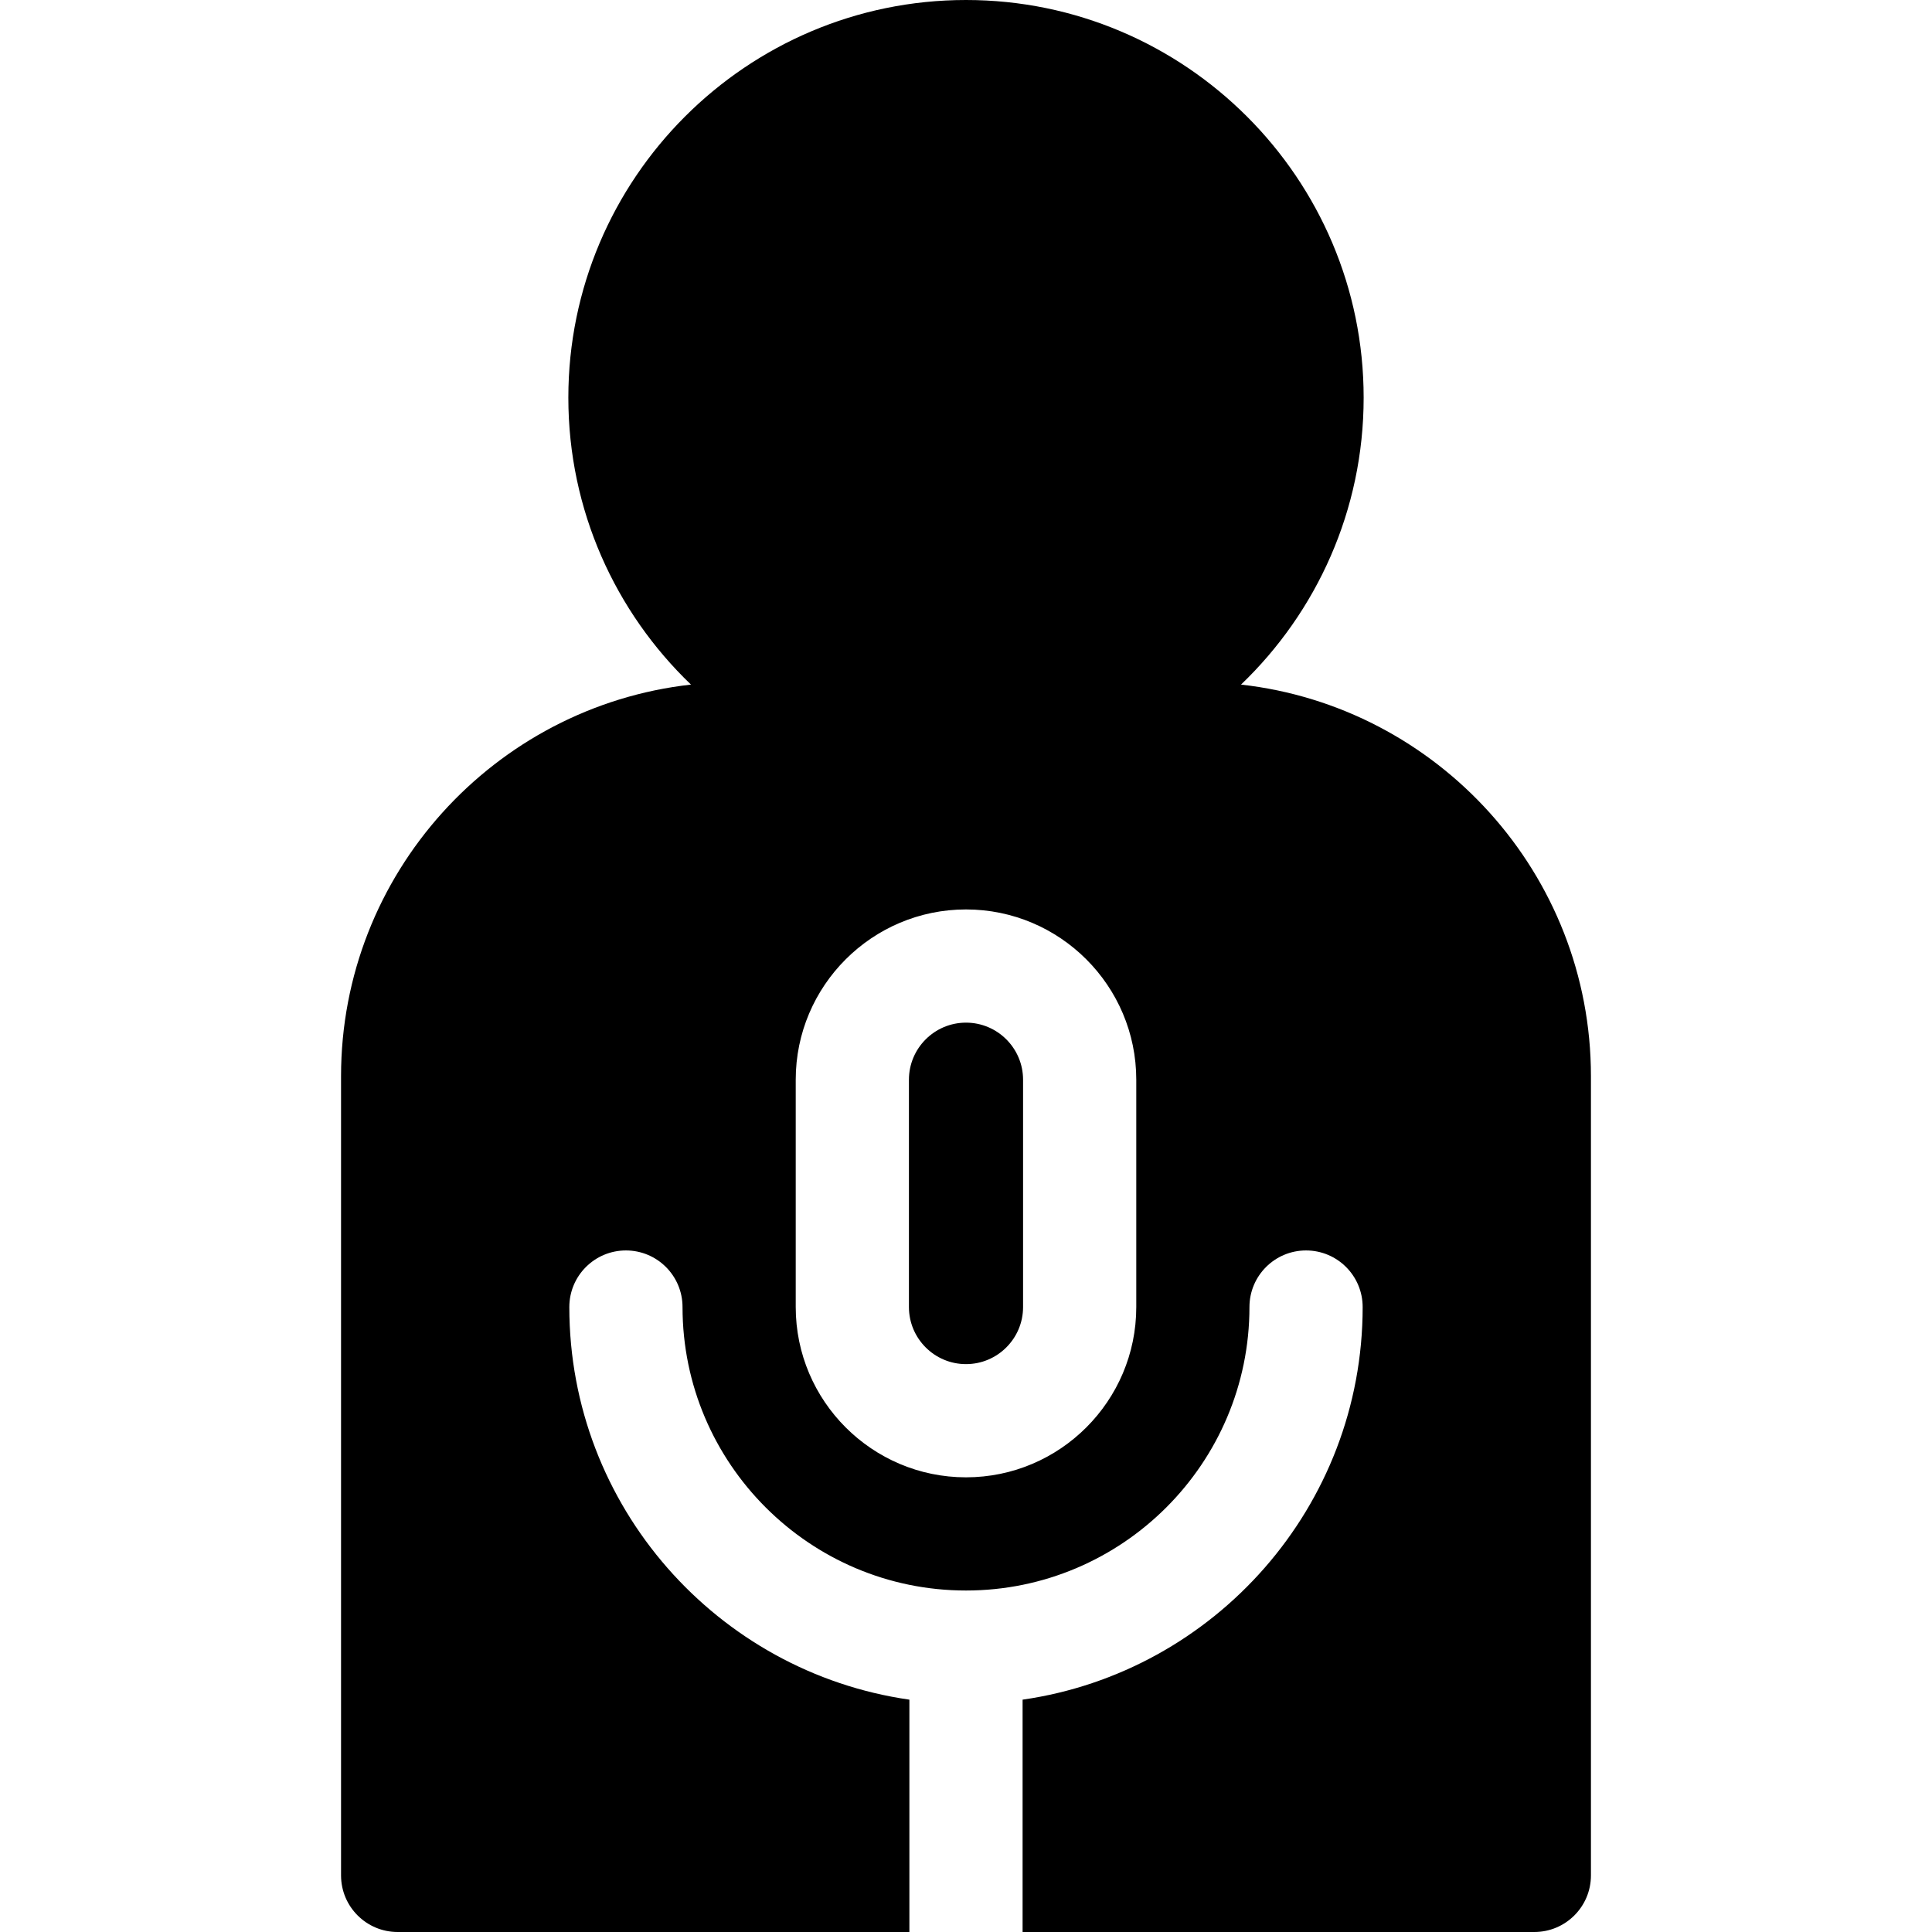 <svg id="Capa_1" enable-background="new 0 0 512 512" height="512" viewBox="0 0 512 512" width="512" xmlns="http://www.w3.org/2000/svg"><g><path d="m256 271.011c-8.339 0-15.124 6.785-15.124 15.124v60.247c0 8.339 6.784 15.124 15.124 15.124s15.124-6.784 15.124-15.124v-60.247c0-8.34-6.785-15.124-15.124-15.124z"/><path d="m328.884 181.423c20.016-19.193 32.498-46.186 32.498-76.041 0-58.108-47.274-105.382-105.382-105.382s-105.382 47.274-105.382 105.382c0 29.855 12.482 56.848 32.498 76.041-52.098 5.837-92.734 50.148-92.734 103.778v211.799c0 8.284 6.716 15 15 15h135.618v-61.572c-50.884-7.302-90.121-51.175-90.121-104.046 0-8.284 6.716-15 15-15s15 6.716 15 15c0 41.422 33.699 75.121 75.121 75.121s75.121-33.699 75.121-75.121c0-8.284 6.716-15 15-15s15 6.716 15 15c0 52.871-39.238 96.744-90.121 104.046v61.572h135.618c8.284 0 15-6.716 15-15v-211.799c0-53.63-40.636-97.941-92.734-103.778zm-27.76 164.959c0 24.881-20.242 45.124-45.124 45.124s-45.124-20.242-45.124-45.124v-60.247c0-24.881 20.242-45.124 45.124-45.124s45.124 20.243 45.124 45.124z"/></g></svg>